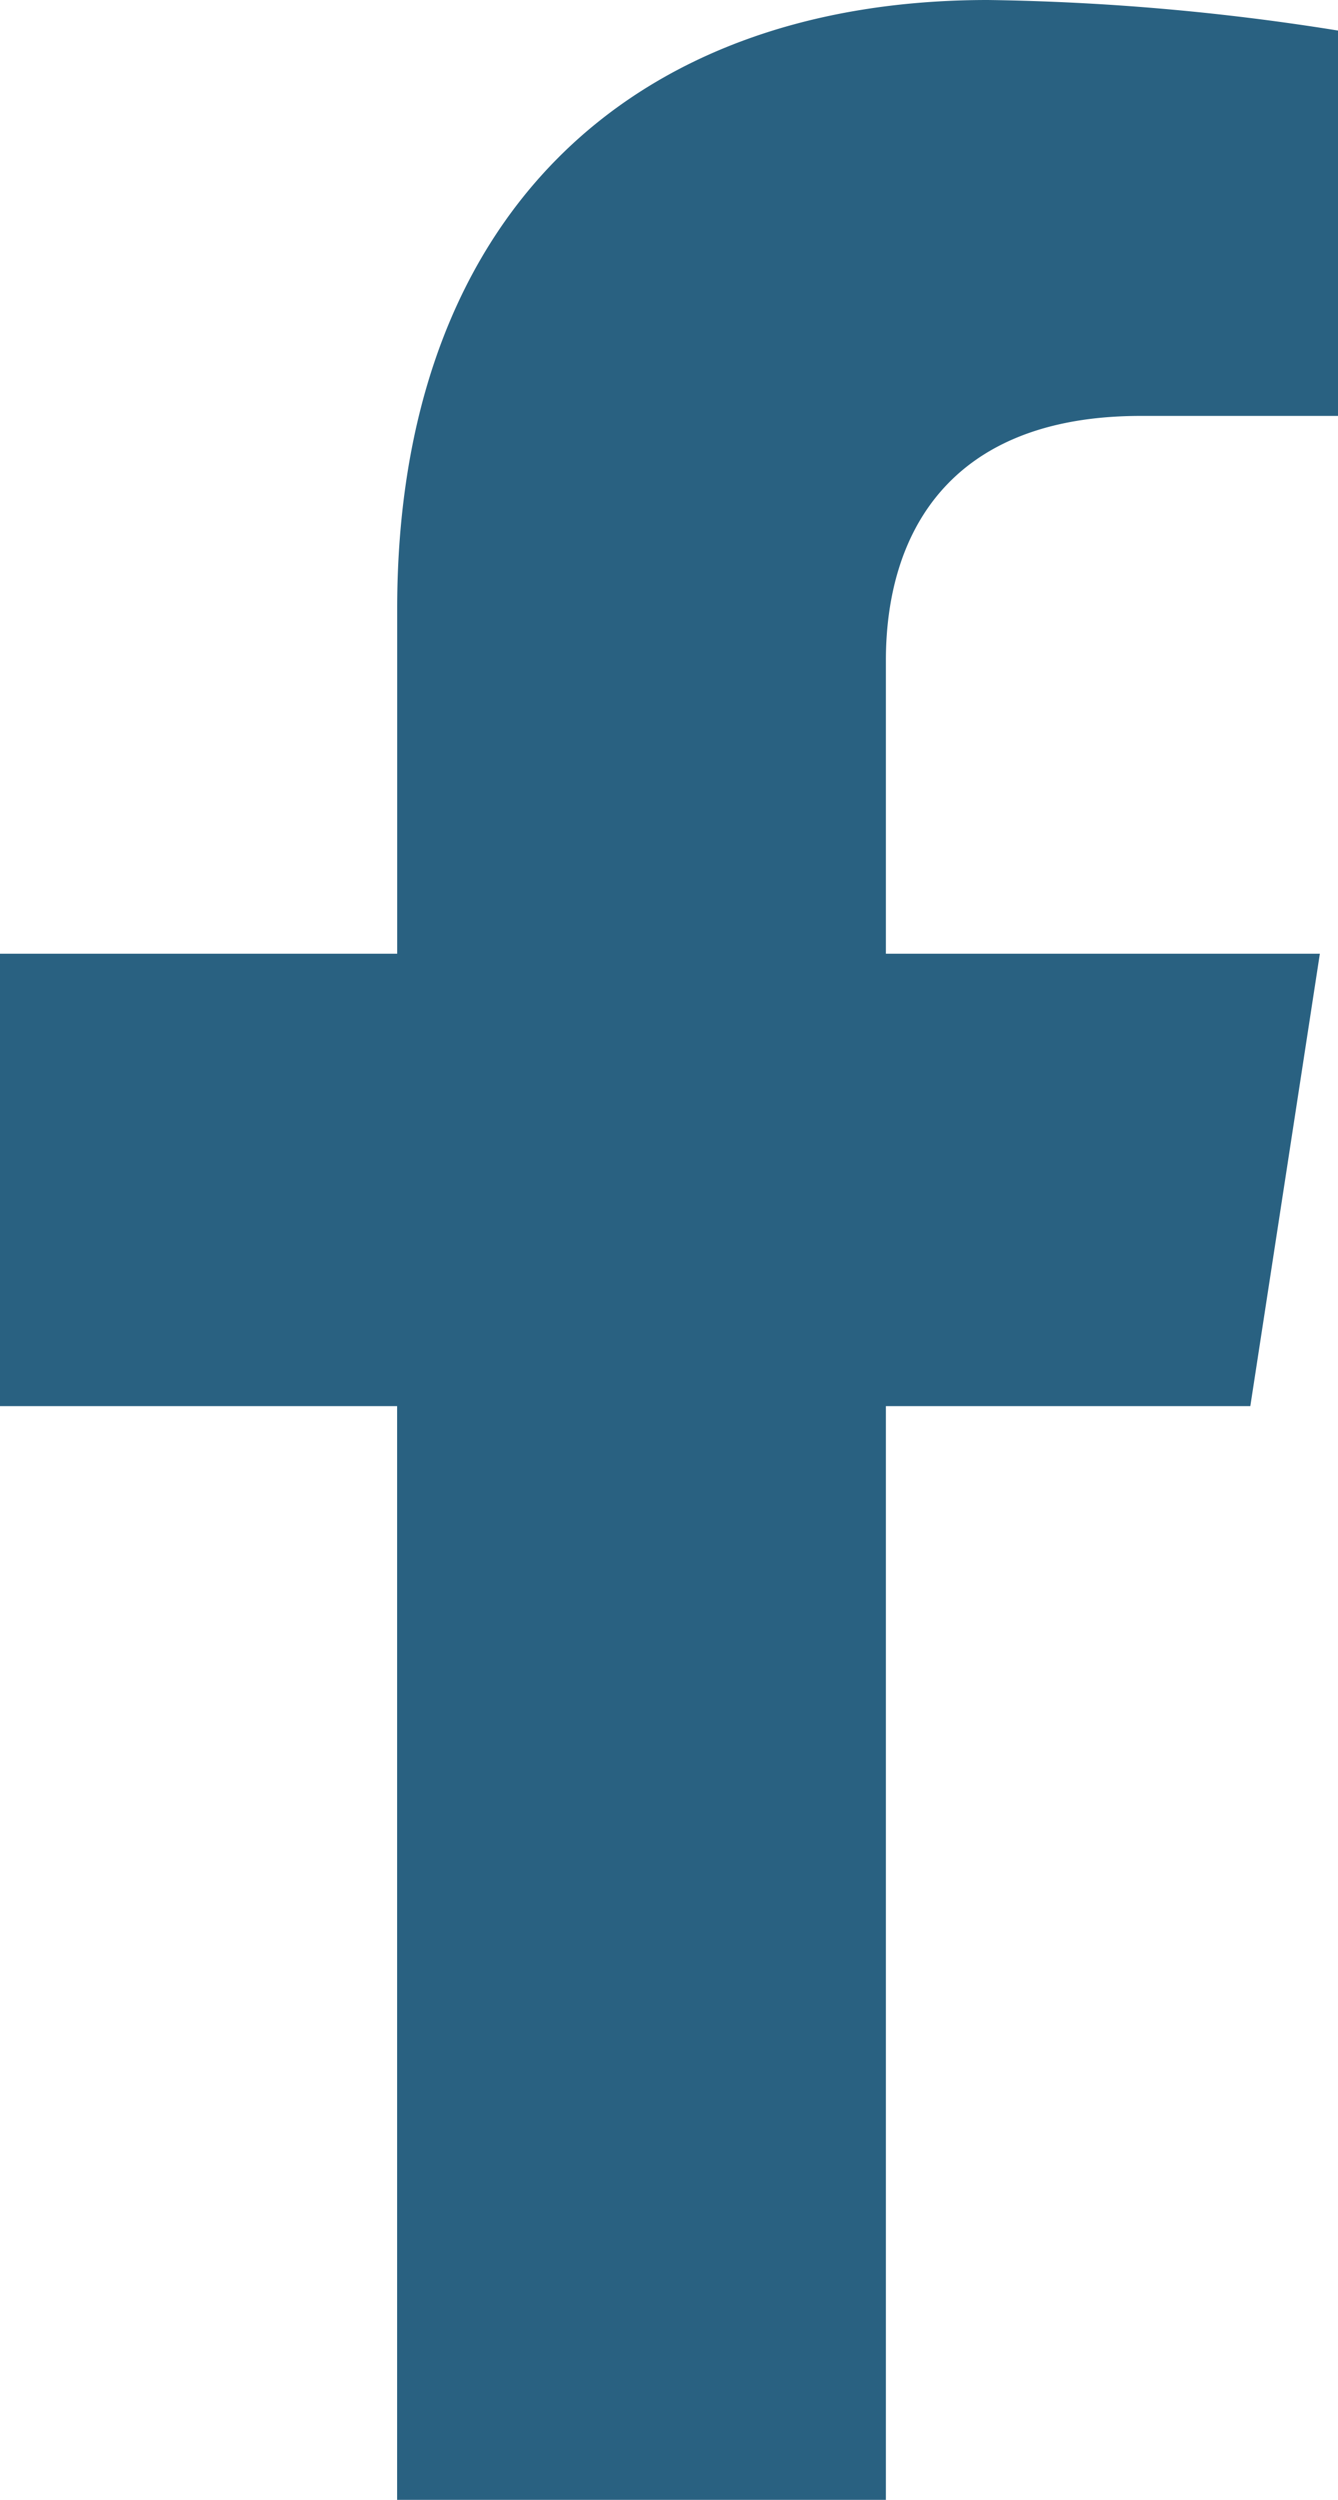 <svg xmlns="http://www.w3.org/2000/svg" width="21.166" height="39.519" viewBox="0 0 21.166 39.519">
  <path id="Path_7753" data-name="Path 7753" d="M14.014,40.48V23.19h5.765l1.1-7.152H14.014V11.4c0-1.956.959-3.864,4.032-3.864h3.12V1.444A38.038,38.038,0,0,0,15.628.961c-5.652,0-9.345,3.425-9.345,9.626v5.451H0V23.19H6.282V40.48Z" transform="translate(0 -0.961)" fill="#296181"/>
</svg>
